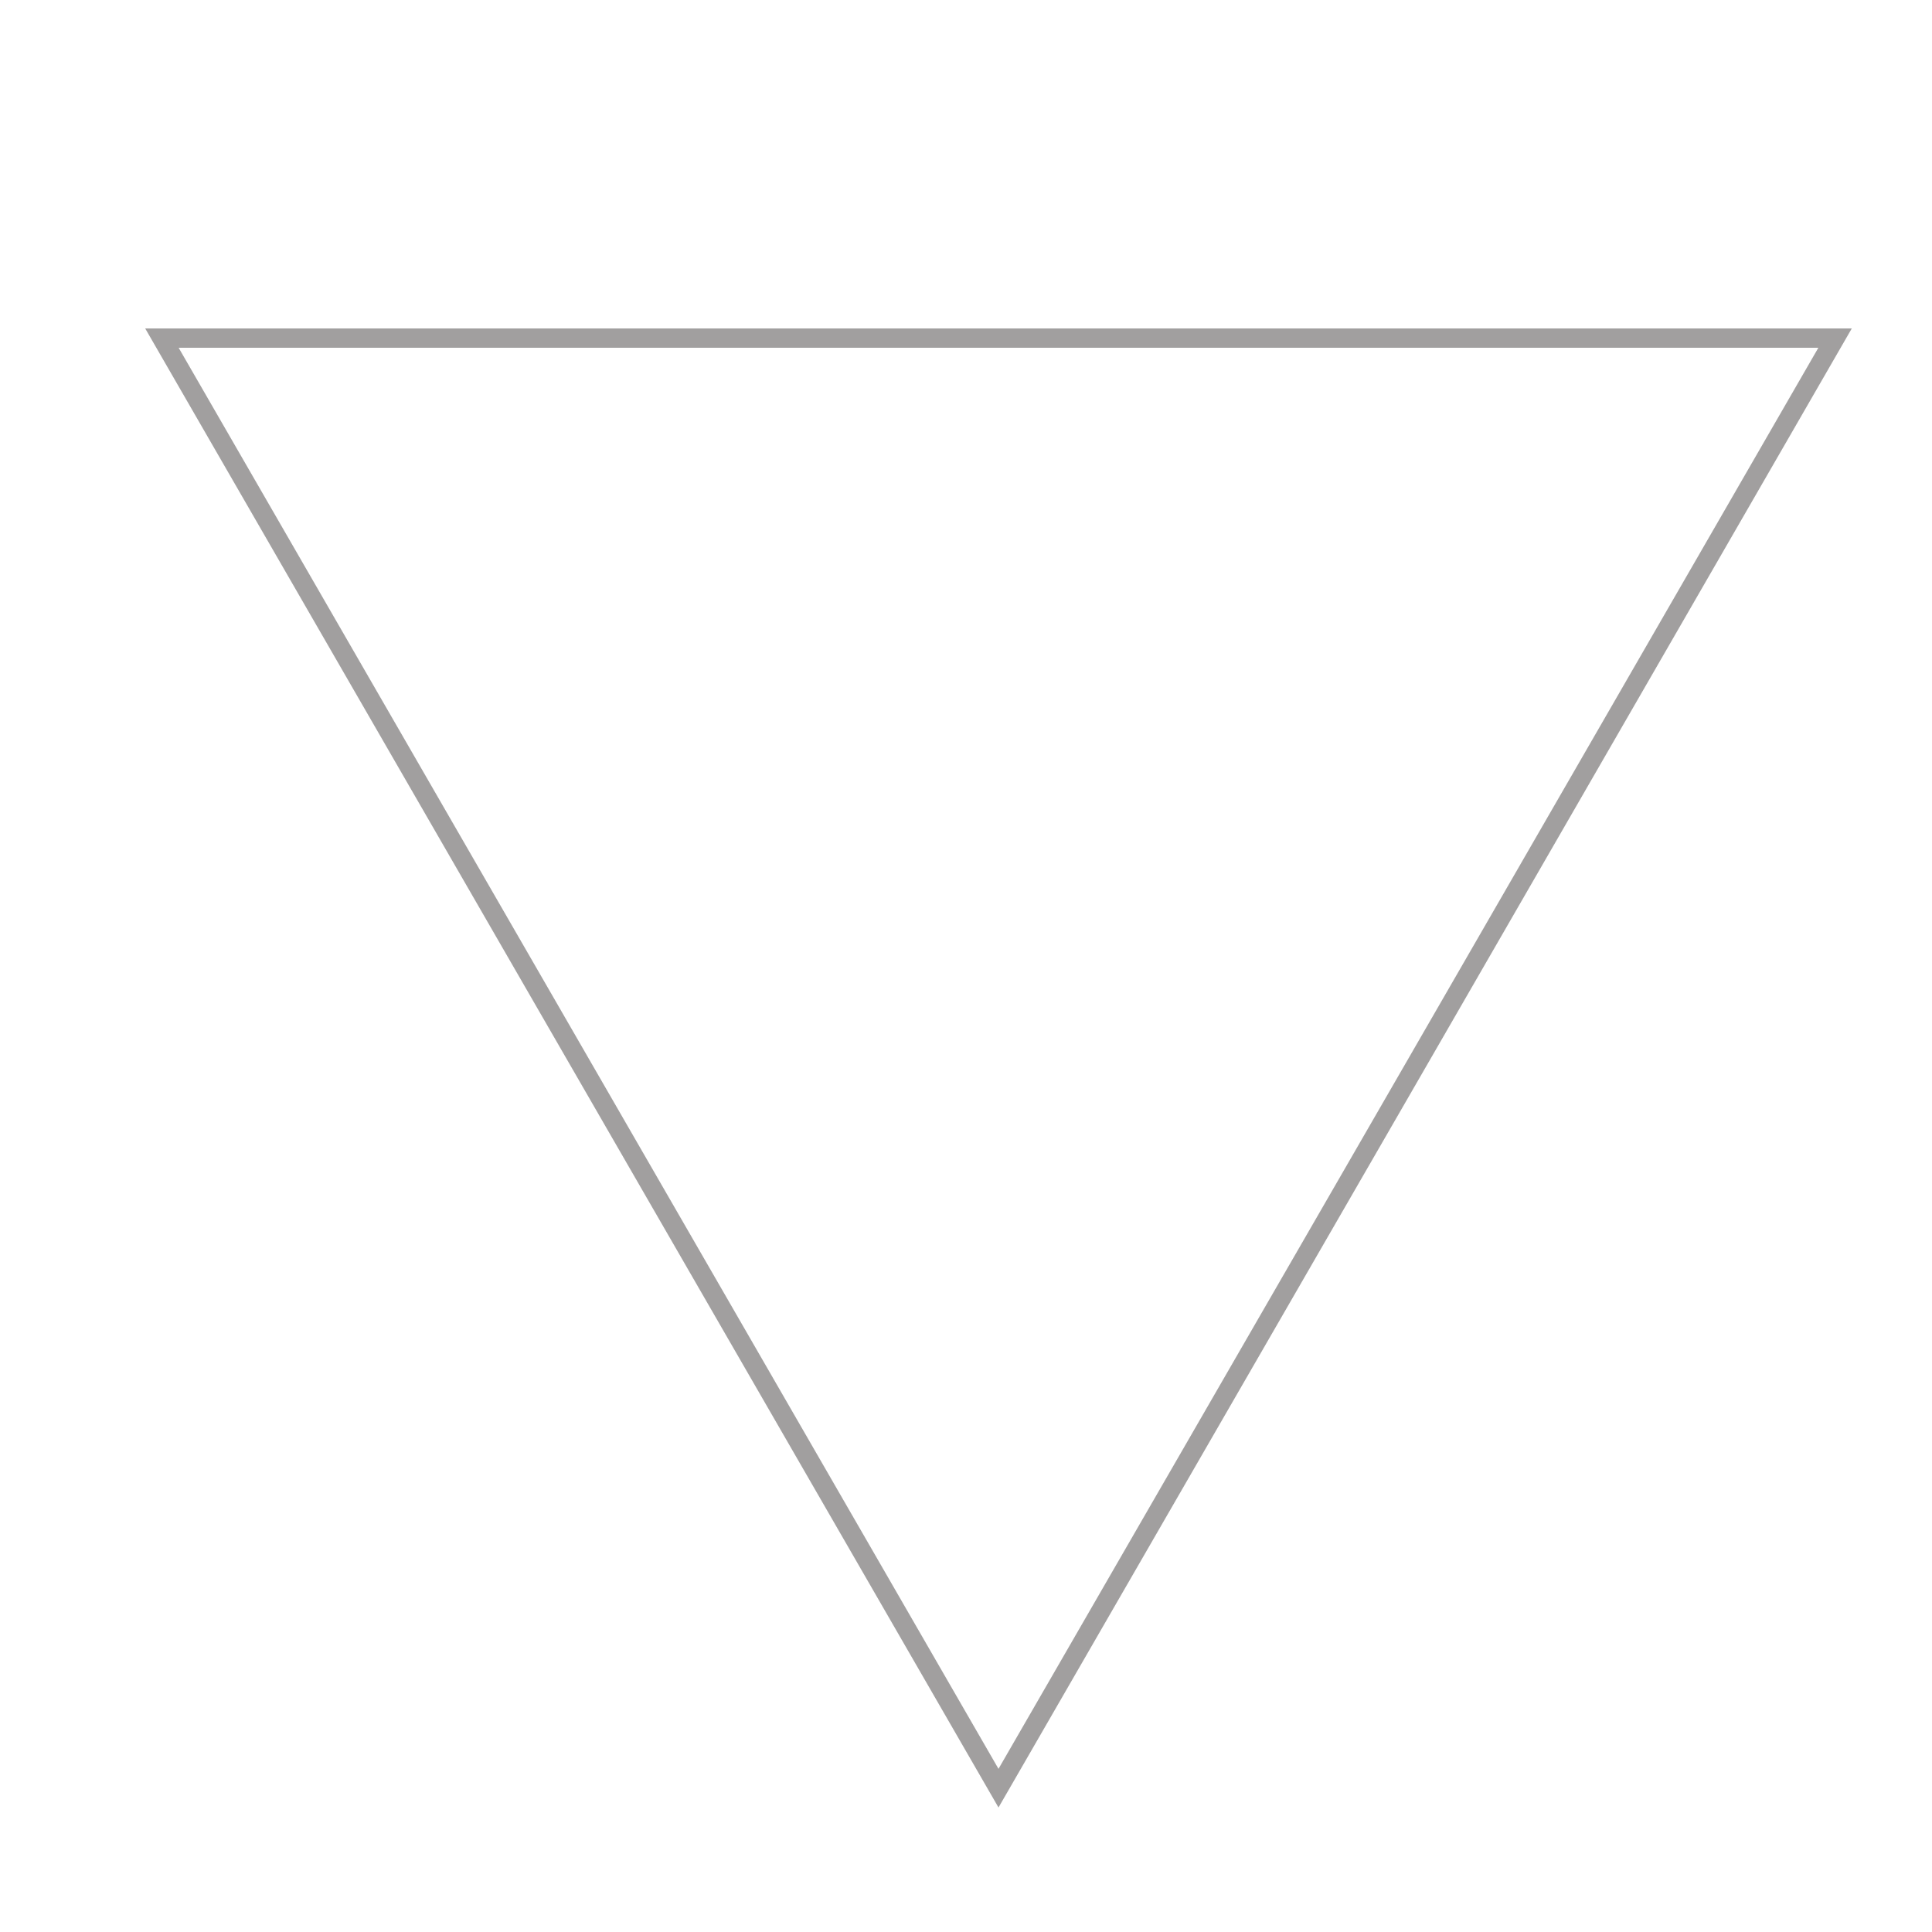 <?xml version="1.0" encoding="utf-8"?>
<!-- Generator: Adobe Illustrator 16.0.0, SVG Export Plug-In . SVG Version: 6.00 Build 0)  -->
<!DOCTYPE svg PUBLIC "-//W3C//DTD SVG 1.1//EN" "http://www.w3.org/Graphics/SVG/1.1/DTD/svg11.dtd">
<svg version="1.1" id="Layer_1" xmlns="http://www.w3.org/2000/svg" xmlns:xlink="http://www.w3.org/1999/xlink" x="0px" y="0px"
	 width="100px" height="100px" viewBox="0 0 100 100" enable-background="new 0 0 100 100" xml:space="preserve">
<circle display="none" fill="none" stroke="#636060" stroke-width="0.75" stroke-miterlimit="10" stroke-opacity="0.6" cx="50.61" cy="50.582" r="41.881"/>
<polygon fill="" stroke="#636060" stroke-miterlimit="10" stroke-opacity="0.6" points="51.682,17.5 94.983,17.5 73.333,55.037 
	51.682,92.556 30.031,55.027 8.381,17.5 "/>
<polygon display="none" fill="none" stroke="#636060" stroke-width="0.75" stroke-miterlimit="10" stroke-opacity="0.6" points="
	49.683,83.5 6.381,83.5 28.031,45.991 49.683,8.486 71.333,45.994 92.983,83.5 "/>
</svg>

